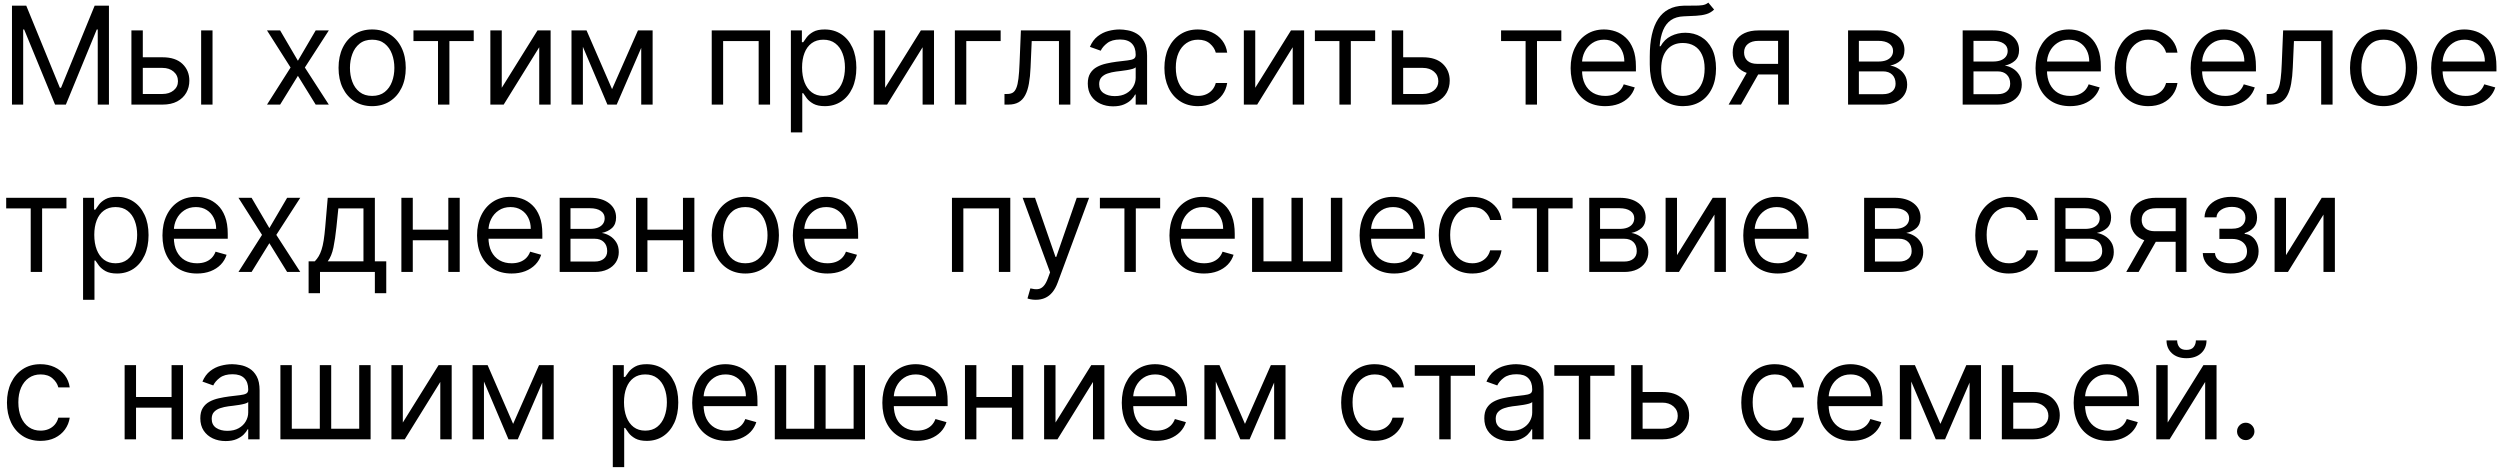 <?xml version="1.0" encoding="UTF-8"?> <svg xmlns="http://www.w3.org/2000/svg" width="239" height="45" viewBox="0 0 239 45" fill="none"><path d="M1.145 0.545H2.511L5.724 8.393H5.835L9.048 0.545H10.415V10H9.344V2.817H9.251L6.297 10H5.263L2.308 2.817H2.216V10H1.145V0.545ZM13.504 5.476H15.536C16.367 5.476 17.002 5.687 17.442 6.108C17.882 6.53 18.102 7.064 18.102 7.71C18.102 8.135 18.004 8.521 17.807 8.869C17.61 9.214 17.321 9.489 16.939 9.695C16.557 9.898 16.09 10 15.536 10H12.563V2.909H13.652V8.984H15.536C15.966 8.984 16.32 8.87 16.597 8.643C16.874 8.415 17.013 8.123 17.013 7.766C17.013 7.39 16.874 7.084 16.597 6.847C16.32 6.61 15.966 6.491 15.536 6.491H13.504V5.476ZM19.229 10V2.909H20.318V10H19.229ZM26.781 2.909L28.48 5.808L30.179 2.909H31.435L29.145 6.455L31.435 10H30.179L28.48 7.249L26.781 10H25.526L27.779 6.455L25.526 2.909H26.781ZM35.578 10.148C34.938 10.148 34.376 9.995 33.893 9.691C33.413 9.386 33.037 8.96 32.767 8.412C32.499 7.864 32.365 7.224 32.365 6.491C32.365 5.753 32.499 5.108 32.767 4.557C33.037 4.006 33.413 3.578 33.893 3.274C34.376 2.969 34.938 2.817 35.578 2.817C36.218 2.817 36.778 2.969 37.258 3.274C37.742 3.578 38.117 4.006 38.385 4.557C38.656 5.108 38.791 5.753 38.791 6.491C38.791 7.224 38.656 7.864 38.385 8.412C38.117 8.96 37.742 9.386 37.258 9.691C36.778 9.995 36.218 10.148 35.578 10.148ZM35.578 9.169C36.064 9.169 36.464 9.044 36.778 8.795C37.092 8.546 37.325 8.218 37.475 7.812C37.626 7.406 37.702 6.965 37.702 6.491C37.702 6.018 37.626 5.576 37.475 5.167C37.325 4.757 37.092 4.426 36.778 4.174C36.464 3.922 36.064 3.795 35.578 3.795C35.092 3.795 34.692 3.922 34.378 4.174C34.064 4.426 33.831 4.757 33.681 5.167C33.53 5.576 33.455 6.018 33.455 6.491C33.455 6.965 33.53 7.406 33.681 7.812C33.831 8.218 34.064 8.546 34.378 8.795C34.692 9.044 35.092 9.169 35.578 9.169ZM39.527 3.925V2.909H45.289V3.925H42.962V10H41.873V3.925H39.527ZM47.968 8.393L51.384 2.909H52.639V10H51.55V4.516L48.152 10H46.878V2.909H47.968V8.393ZM58.513 8.523L60.987 2.909H62.021L58.956 10H58.069L55.06 2.909H56.075L58.513 8.523ZM55.724 2.909V10H54.635V2.909H55.724ZM61.301 10V2.909H62.391V10H61.301ZM68.041 10V2.909H73.618V10H72.528V3.925H69.131V10H68.041ZM75.608 12.659V2.909H76.66V4.036H76.789C76.869 3.912 76.98 3.755 77.122 3.565C77.266 3.371 77.473 3.198 77.74 3.048C78.011 2.894 78.377 2.817 78.839 2.817C79.436 2.817 79.962 2.966 80.418 3.265C80.873 3.563 81.229 3.986 81.484 4.534C81.74 5.082 81.868 5.728 81.868 6.473C81.868 7.224 81.74 7.875 81.484 8.426C81.229 8.974 80.875 9.398 80.422 9.7C79.97 9.998 79.448 10.148 78.858 10.148C78.402 10.148 78.037 10.072 77.763 9.922C77.49 9.768 77.279 9.594 77.131 9.4C76.983 9.203 76.869 9.04 76.789 8.911H76.697V12.659H75.608ZM76.678 6.455C76.678 6.99 76.757 7.462 76.914 7.872C77.071 8.278 77.3 8.597 77.602 8.827C77.903 9.055 78.273 9.169 78.71 9.169C79.165 9.169 79.545 9.049 79.85 8.809C80.158 8.566 80.389 8.24 80.543 7.83C80.7 7.418 80.778 6.959 80.778 6.455C80.778 5.956 80.701 5.507 80.547 5.107C80.396 4.703 80.167 4.385 79.859 4.151C79.555 3.914 79.171 3.795 78.71 3.795C78.267 3.795 77.894 3.908 77.593 4.132C77.291 4.354 77.063 4.665 76.909 5.065C76.755 5.462 76.678 5.925 76.678 6.455ZM84.619 8.393L88.035 2.909H89.291V10H88.201V4.516L84.803 10H83.529V2.909H84.619V8.393ZM95.663 2.909V3.925H92.376V10H91.286V2.909H95.663ZM96.028 10V8.984H96.287C96.499 8.984 96.676 8.943 96.818 8.86C96.96 8.774 97.073 8.624 97.159 8.412C97.249 8.197 97.317 7.898 97.363 7.516C97.412 7.132 97.447 6.642 97.469 6.048L97.598 2.909H102.325V10H101.236V3.925H98.632L98.521 6.455C98.497 7.036 98.445 7.549 98.364 7.992C98.287 8.432 98.169 8.801 98.009 9.1C97.852 9.398 97.643 9.623 97.381 9.774C97.12 9.925 96.792 10 96.398 10H96.028ZM106.411 10.166C105.962 10.166 105.554 10.082 105.188 9.912C104.821 9.74 104.531 9.492 104.315 9.169C104.1 8.843 103.992 8.449 103.992 7.987C103.992 7.581 104.072 7.252 104.232 6.999C104.392 6.744 104.606 6.544 104.874 6.399C105.141 6.255 105.437 6.147 105.76 6.076C106.086 6.002 106.414 5.944 106.743 5.901C107.174 5.845 107.524 5.804 107.791 5.776C108.062 5.745 108.259 5.694 108.382 5.624C108.508 5.553 108.571 5.43 108.571 5.254V5.217C108.571 4.762 108.447 4.408 108.198 4.156C107.951 3.903 107.577 3.777 107.076 3.777C106.556 3.777 106.148 3.891 105.852 4.119C105.557 4.346 105.349 4.589 105.229 4.848L104.195 4.479C104.38 4.048 104.626 3.712 104.934 3.472C105.245 3.229 105.583 3.06 105.949 2.964C106.319 2.866 106.682 2.817 107.039 2.817C107.267 2.817 107.528 2.844 107.824 2.9C108.122 2.952 108.41 3.061 108.687 3.228C108.967 3.394 109.199 3.645 109.384 3.98C109.569 4.316 109.661 4.765 109.661 5.328V10H108.571V9.04H108.516C108.442 9.194 108.319 9.358 108.147 9.534C107.974 9.709 107.745 9.858 107.459 9.982C107.173 10.105 106.823 10.166 106.411 10.166ZM106.577 9.188C107.008 9.188 107.371 9.103 107.667 8.934C107.965 8.764 108.19 8.546 108.341 8.278C108.495 8.01 108.571 7.729 108.571 7.433V6.436C108.525 6.491 108.424 6.542 108.267 6.588C108.113 6.632 107.934 6.67 107.731 6.704C107.531 6.735 107.336 6.762 107.145 6.787C106.957 6.808 106.805 6.827 106.688 6.842C106.405 6.879 106.14 6.939 105.894 7.022C105.651 7.102 105.454 7.224 105.303 7.387C105.155 7.547 105.081 7.766 105.081 8.043C105.081 8.421 105.221 8.707 105.502 8.901C105.785 9.092 106.143 9.188 106.577 9.188ZM114.53 10.148C113.865 10.148 113.293 9.991 112.813 9.677C112.333 9.363 111.963 8.931 111.705 8.38C111.446 7.829 111.317 7.199 111.317 6.491C111.317 5.771 111.449 5.136 111.714 4.585C111.982 4.031 112.354 3.598 112.831 3.288C113.311 2.974 113.872 2.817 114.512 2.817C115.01 2.817 115.46 2.909 115.86 3.094C116.26 3.278 116.588 3.537 116.843 3.869C117.098 4.202 117.257 4.589 117.319 5.033H116.229C116.146 4.71 115.961 4.423 115.675 4.174C115.392 3.922 115.01 3.795 114.53 3.795C114.105 3.795 113.733 3.906 113.413 4.128C113.096 4.346 112.848 4.656 112.67 5.056C112.494 5.453 112.407 5.919 112.407 6.455C112.407 7.002 112.493 7.479 112.665 7.886C112.841 8.292 113.087 8.607 113.404 8.832C113.724 9.057 114.099 9.169 114.53 9.169C114.813 9.169 115.07 9.12 115.301 9.021C115.532 8.923 115.727 8.781 115.887 8.597C116.047 8.412 116.161 8.19 116.229 7.932H117.319C117.257 8.35 117.105 8.727 116.862 9.063C116.621 9.395 116.303 9.66 115.906 9.857C115.512 10.051 115.053 10.148 114.53 10.148ZM120.001 8.393L123.417 2.909H124.673V10H123.583V4.516L120.185 10H118.911V2.909H120.001V8.393ZM125.703 3.925V2.909H131.465V3.925H129.138V10H128.048V3.925H125.703ZM133.996 5.476H136.027C136.858 5.476 137.493 5.687 137.933 6.108C138.374 6.53 138.594 7.064 138.594 7.71C138.594 8.135 138.495 8.521 138.298 8.869C138.101 9.214 137.812 9.489 137.43 9.695C137.049 9.898 136.581 10 136.027 10H133.054V2.909H134.143V8.984H136.027C136.458 8.984 136.812 8.87 137.089 8.643C137.366 8.415 137.504 8.123 137.504 7.766C137.504 7.39 137.366 7.084 137.089 6.847C136.812 6.61 136.458 6.491 136.027 6.491H133.996V5.476ZM143.502 3.925V2.909H149.263V3.925H146.937V10H145.847V3.925H143.502ZM153.457 10.148C152.774 10.148 152.185 9.997 151.689 9.695C151.197 9.391 150.817 8.966 150.549 8.421C150.284 7.873 150.152 7.236 150.152 6.51C150.152 5.784 150.284 5.143 150.549 4.589C150.817 4.032 151.189 3.598 151.666 3.288C152.146 2.974 152.707 2.817 153.347 2.817C153.716 2.817 154.081 2.878 154.441 3.001C154.801 3.125 155.129 3.325 155.424 3.602C155.72 3.875 155.955 4.239 156.13 4.691C156.306 5.143 156.394 5.701 156.394 6.362V6.824H150.928V5.882H155.286C155.286 5.482 155.206 5.125 155.046 4.811C154.889 4.497 154.664 4.249 154.372 4.068C154.082 3.886 153.741 3.795 153.347 3.795C152.913 3.795 152.537 3.903 152.22 4.119C151.906 4.331 151.665 4.608 151.495 4.95C151.326 5.291 151.242 5.657 151.242 6.048V6.676C151.242 7.212 151.334 7.666 151.519 8.038C151.706 8.407 151.966 8.689 152.299 8.883C152.631 9.074 153.017 9.169 153.457 9.169C153.744 9.169 154.002 9.129 154.233 9.049C154.467 8.966 154.669 8.843 154.838 8.68C155.007 8.513 155.138 8.307 155.23 8.061L156.283 8.357C156.172 8.714 155.986 9.027 155.724 9.298C155.463 9.566 155.139 9.775 154.755 9.926C154.37 10.074 153.938 10.148 153.457 10.148ZM163.314 0.25L163.868 0.915C163.652 1.124 163.403 1.27 163.12 1.353C162.837 1.436 162.517 1.487 162.16 1.506C161.803 1.524 161.406 1.543 160.968 1.561C160.476 1.58 160.068 1.7 159.745 1.921C159.422 2.143 159.173 2.463 158.997 2.881C158.822 3.3 158.709 3.814 158.66 4.423H158.753C158.993 3.98 159.325 3.654 159.75 3.445C160.174 3.235 160.63 3.131 161.116 3.131C161.67 3.131 162.169 3.26 162.612 3.518C163.055 3.777 163.406 4.16 163.665 4.668C163.923 5.176 164.052 5.802 164.052 6.547C164.052 7.289 163.92 7.929 163.655 8.467C163.394 9.006 163.026 9.421 162.552 9.714C162.081 10.003 161.529 10.148 160.895 10.148C160.261 10.148 159.705 9.998 159.228 9.7C158.751 9.398 158.38 8.952 158.116 8.361C157.851 7.767 157.718 7.033 157.718 6.159V5.402C157.718 3.823 157.986 2.626 158.522 1.81C159.06 0.995 159.87 0.573 160.95 0.545C161.332 0.533 161.672 0.53 161.97 0.536C162.269 0.542 162.529 0.529 162.75 0.495C162.972 0.461 163.16 0.379 163.314 0.25ZM160.895 9.169C161.322 9.169 161.69 9.061 161.998 8.846C162.309 8.63 162.547 8.327 162.714 7.936C162.88 7.543 162.963 7.079 162.963 6.547C162.963 6.03 162.878 5.59 162.709 5.227C162.543 4.863 162.304 4.586 161.993 4.396C161.682 4.205 161.31 4.109 160.876 4.109C160.559 4.109 160.274 4.163 160.022 4.271C159.77 4.379 159.554 4.537 159.376 4.746C159.197 4.956 159.059 5.211 158.96 5.513C158.865 5.814 158.814 6.159 158.808 6.547C158.808 7.341 158.994 7.976 159.367 8.453C159.739 8.931 160.248 9.169 160.895 9.169ZM169.984 10V3.906H168.101C167.676 3.906 167.342 4.005 167.099 4.202C166.856 4.399 166.734 4.67 166.734 5.014C166.734 5.353 166.844 5.619 167.062 5.813C167.284 6.007 167.587 6.104 167.972 6.104H170.261V7.119H167.972C167.492 7.119 167.078 7.035 166.73 6.865C166.382 6.696 166.114 6.455 165.927 6.141C165.739 5.824 165.645 5.448 165.645 5.014C165.645 4.577 165.743 4.202 165.94 3.888C166.137 3.574 166.419 3.332 166.785 3.163C167.155 2.994 167.593 2.909 168.101 2.909H171.019V10H169.984ZM165.257 10L167.27 6.473H168.452L166.439 10H165.257ZM176.675 10V2.909H179.574C180.337 2.909 180.944 3.081 181.393 3.426C181.842 3.771 182.067 4.226 182.067 4.793C182.067 5.223 181.939 5.557 181.684 5.794C181.428 6.028 181.101 6.187 180.7 6.27C180.962 6.307 181.216 6.399 181.462 6.547C181.711 6.695 181.918 6.898 182.081 7.156C182.244 7.412 182.325 7.726 182.325 8.098C182.325 8.461 182.233 8.786 182.048 9.072C181.864 9.358 181.599 9.585 181.254 9.751C180.91 9.917 180.497 10 180.017 10H176.675ZM177.709 9.003H180.017C180.393 9.003 180.687 8.914 180.899 8.735C181.111 8.557 181.218 8.313 181.218 8.006C181.218 7.639 181.111 7.352 180.899 7.142C180.687 6.93 180.393 6.824 180.017 6.824H177.709V9.003ZM177.709 5.882H179.574C179.866 5.882 180.117 5.842 180.327 5.762C180.536 5.679 180.696 5.562 180.807 5.411C180.921 5.257 180.977 5.076 180.977 4.866C180.977 4.568 180.853 4.334 180.604 4.165C180.354 3.992 180.011 3.906 179.574 3.906H177.709V5.882ZM187.631 10V2.909H190.53C191.293 2.909 191.9 3.081 192.349 3.426C192.798 3.771 193.023 4.226 193.023 4.793C193.023 5.223 192.895 5.557 192.64 5.794C192.384 6.028 192.057 6.187 191.657 6.27C191.918 6.307 192.172 6.399 192.418 6.547C192.668 6.695 192.874 6.898 193.037 7.156C193.2 7.412 193.282 7.726 193.282 8.098C193.282 8.461 193.189 8.786 193.005 9.072C192.82 9.358 192.555 9.585 192.21 9.751C191.866 9.917 191.453 10 190.973 10H187.631ZM188.665 9.003H190.973C191.349 9.003 191.643 8.914 191.855 8.735C192.067 8.557 192.174 8.313 192.174 8.006C192.174 7.639 192.067 7.352 191.855 7.142C191.643 6.93 191.349 6.824 190.973 6.824H188.665V9.003ZM188.665 5.882H190.53C190.822 5.882 191.073 5.842 191.283 5.762C191.492 5.679 191.652 5.562 191.763 5.411C191.877 5.257 191.934 5.076 191.934 4.866C191.934 4.568 191.809 4.334 191.56 4.165C191.31 3.992 190.967 3.906 190.53 3.906H188.665V5.882ZM197.904 10.148C197.221 10.148 196.631 9.997 196.136 9.695C195.643 9.391 195.263 8.966 194.995 8.421C194.731 7.873 194.598 7.236 194.598 6.51C194.598 5.784 194.731 5.143 194.995 4.589C195.263 4.032 195.636 3.598 196.113 3.288C196.593 2.974 197.153 2.817 197.793 2.817C198.162 2.817 198.527 2.878 198.887 3.001C199.247 3.125 199.575 3.325 199.87 3.602C200.166 3.875 200.401 4.239 200.577 4.691C200.752 5.143 200.84 5.701 200.84 6.362V6.824H195.374V5.882H199.732C199.732 5.482 199.652 5.125 199.492 4.811C199.335 4.497 199.11 4.249 198.818 4.068C198.529 3.886 198.187 3.795 197.793 3.795C197.359 3.795 196.984 3.903 196.667 4.119C196.353 4.331 196.111 4.608 195.942 4.95C195.772 5.291 195.688 5.657 195.688 6.048V6.676C195.688 7.212 195.78 7.666 195.965 8.038C196.153 8.407 196.413 8.689 196.745 8.883C197.077 9.074 197.464 9.169 197.904 9.169C198.19 9.169 198.449 9.129 198.679 9.049C198.913 8.966 199.115 8.843 199.284 8.68C199.453 8.513 199.584 8.307 199.676 8.061L200.729 8.357C200.618 8.714 200.432 9.027 200.17 9.298C199.909 9.566 199.586 9.775 199.201 9.926C198.816 10.074 198.384 10.148 197.904 10.148ZM205.378 10.148C204.713 10.148 204.141 9.991 203.661 9.677C203.18 9.363 202.811 8.931 202.553 8.38C202.294 7.829 202.165 7.199 202.165 6.491C202.165 5.771 202.297 5.136 202.562 4.585C202.83 4.031 203.202 3.598 203.679 3.288C204.159 2.974 204.719 2.817 205.359 2.817C205.858 2.817 206.307 2.909 206.707 3.094C207.107 3.278 207.435 3.537 207.691 3.869C207.946 4.202 208.105 4.589 208.166 5.033H207.077C206.994 4.71 206.809 4.423 206.523 4.174C206.24 3.922 205.858 3.795 205.378 3.795C204.953 3.795 204.581 3.906 204.261 4.128C203.944 4.346 203.696 4.656 203.517 5.056C203.342 5.453 203.254 5.919 203.254 6.455C203.254 7.002 203.34 7.479 203.513 7.886C203.688 8.292 203.934 8.607 204.251 8.832C204.571 9.057 204.947 9.169 205.378 9.169C205.661 9.169 205.918 9.12 206.149 9.021C206.38 8.923 206.575 8.781 206.735 8.597C206.895 8.412 207.009 8.19 207.077 7.932H208.166C208.105 8.35 207.952 8.727 207.709 9.063C207.469 9.395 207.151 9.66 206.754 9.857C206.36 10.051 205.901 10.148 205.378 10.148ZM212.732 10.148C212.049 10.148 211.459 9.997 210.964 9.695C210.471 9.391 210.091 8.966 209.824 8.421C209.559 7.873 209.426 7.236 209.426 6.51C209.426 5.784 209.559 5.143 209.824 4.589C210.091 4.032 210.464 3.598 210.941 3.288C211.421 2.974 211.981 2.817 212.621 2.817C212.99 2.817 213.355 2.878 213.715 3.001C214.075 3.125 214.403 3.325 214.699 3.602C214.994 3.875 215.229 4.239 215.405 4.691C215.58 5.143 215.668 5.701 215.668 6.362V6.824H210.202V5.882H214.56C214.56 5.482 214.48 5.125 214.32 4.811C214.163 4.497 213.938 4.249 213.646 4.068C213.357 3.886 213.015 3.795 212.621 3.795C212.187 3.795 211.812 3.903 211.495 4.119C211.181 4.331 210.939 4.608 210.77 4.95C210.601 5.291 210.516 5.657 210.516 6.048V6.676C210.516 7.212 210.608 7.666 210.793 8.038C210.981 8.407 211.241 8.689 211.573 8.883C211.906 9.074 212.292 9.169 212.732 9.169C213.018 9.169 213.277 9.129 213.507 9.049C213.741 8.966 213.943 8.843 214.112 8.68C214.281 8.513 214.412 8.307 214.505 8.061L215.557 8.357C215.446 8.714 215.26 9.027 214.999 9.298C214.737 9.566 214.414 9.775 214.029 9.926C213.644 10.074 213.212 10.148 212.732 10.148ZM216.697 10V8.984H216.956C217.168 8.984 217.345 8.943 217.487 8.86C217.628 8.774 217.742 8.624 217.828 8.412C217.918 8.197 217.985 7.898 218.032 7.516C218.081 7.132 218.116 6.642 218.138 6.048L218.267 2.909H222.994V10H221.905V3.925H219.301L219.19 6.455C219.166 7.036 219.113 7.549 219.033 7.992C218.956 8.432 218.838 8.801 218.678 9.1C218.521 9.398 218.312 9.623 218.05 9.774C217.788 9.925 217.461 10 217.067 10H216.697ZM227.874 10.148C227.234 10.148 226.672 9.995 226.189 9.691C225.709 9.386 225.333 8.96 225.062 8.412C224.795 7.864 224.661 7.224 224.661 6.491C224.661 5.753 224.795 5.108 225.062 4.557C225.333 4.006 225.709 3.578 226.189 3.274C226.672 2.969 227.234 2.817 227.874 2.817C228.514 2.817 229.074 2.969 229.554 3.274C230.038 3.578 230.413 4.006 230.681 4.557C230.952 5.108 231.087 5.753 231.087 6.491C231.087 7.224 230.952 7.864 230.681 8.412C230.413 8.96 230.038 9.386 229.554 9.691C229.074 9.995 228.514 10.148 227.874 10.148ZM227.874 9.169C228.36 9.169 228.76 9.044 229.074 8.795C229.388 8.546 229.621 8.218 229.771 7.812C229.922 7.406 229.998 6.965 229.998 6.491C229.998 6.018 229.922 5.576 229.771 5.167C229.621 4.757 229.388 4.426 229.074 4.174C228.76 3.922 228.36 3.795 227.874 3.795C227.388 3.795 226.988 3.922 226.674 4.174C226.36 4.426 226.127 4.757 225.977 5.167C225.826 5.576 225.75 6.018 225.75 6.491C225.75 6.965 225.826 7.406 225.977 7.812C226.127 8.218 226.36 8.546 226.674 8.795C226.988 9.044 227.388 9.169 227.874 9.169ZM235.723 10.148C235.04 10.148 234.45 9.997 233.955 9.695C233.463 9.391 233.082 8.966 232.815 8.421C232.55 7.873 232.418 7.236 232.418 6.51C232.418 5.784 232.55 5.143 232.815 4.589C233.082 4.032 233.455 3.598 233.932 3.288C234.412 2.974 234.972 2.817 235.612 2.817C235.982 2.817 236.346 2.878 236.706 3.001C237.066 3.125 237.394 3.325 237.69 3.602C237.985 3.875 238.221 4.239 238.396 4.691C238.571 5.143 238.659 5.701 238.659 6.362V6.824H233.193V5.882H237.551C237.551 5.482 237.471 5.125 237.311 4.811C237.154 4.497 236.93 4.249 236.637 4.068C236.348 3.886 236.006 3.795 235.612 3.795C235.178 3.795 234.803 3.903 234.486 4.119C234.172 4.331 233.93 4.608 233.761 4.95C233.592 5.291 233.507 5.657 233.507 6.048V6.676C233.507 7.212 233.6 7.666 233.784 8.038C233.972 8.407 234.232 8.689 234.564 8.883C234.897 9.074 235.283 9.169 235.723 9.169C236.009 9.169 236.268 9.129 236.499 9.049C236.733 8.966 236.934 8.843 237.103 8.68C237.273 8.513 237.403 8.307 237.496 8.061L238.548 8.357C238.438 8.714 238.251 9.027 237.99 9.298C237.728 9.566 237.405 9.775 237.02 9.926C236.636 10.074 236.203 10.148 235.723 10.148ZM0.591 19.925V18.909H6.352V19.925H4.026V26H2.936V19.925H0.591ZM7.941 28.659V18.909H8.994V20.035H9.123C9.203 19.912 9.314 19.755 9.456 19.565C9.6 19.371 9.807 19.198 10.074 19.048C10.345 18.894 10.711 18.817 11.173 18.817C11.77 18.817 12.296 18.966 12.752 19.265C13.207 19.563 13.563 19.986 13.818 20.534C14.074 21.082 14.201 21.728 14.201 22.473C14.201 23.224 14.074 23.875 13.818 24.426C13.563 24.974 13.209 25.398 12.757 25.7C12.304 25.998 11.782 26.148 11.191 26.148C10.736 26.148 10.371 26.072 10.097 25.922C9.823 25.768 9.613 25.594 9.465 25.4C9.317 25.203 9.203 25.04 9.123 24.91H9.031V28.659H7.941ZM9.013 22.454C9.013 22.99 9.091 23.462 9.248 23.872C9.405 24.278 9.634 24.597 9.936 24.827C10.237 25.055 10.607 25.169 11.044 25.169C11.499 25.169 11.879 25.049 12.184 24.809C12.492 24.566 12.723 24.24 12.877 23.83C13.034 23.418 13.112 22.959 13.112 22.454C13.112 21.956 13.035 21.507 12.881 21.107C12.73 20.703 12.501 20.385 12.193 20.151C11.889 19.914 11.505 19.796 11.044 19.796C10.601 19.796 10.228 19.908 9.927 20.133C9.625 20.354 9.397 20.665 9.243 21.065C9.089 21.462 9.013 21.925 9.013 22.454ZM18.836 26.148C18.153 26.148 17.564 25.997 17.068 25.695C16.576 25.391 16.196 24.966 15.928 24.421C15.663 23.873 15.531 23.236 15.531 22.51C15.531 21.784 15.663 21.143 15.928 20.59C16.196 20.032 16.568 19.599 17.045 19.288C17.525 18.974 18.085 18.817 18.726 18.817C19.095 18.817 19.46 18.878 19.82 19.001C20.18 19.125 20.508 19.325 20.803 19.602C21.099 19.875 21.334 20.239 21.509 20.691C21.685 21.143 21.773 21.701 21.773 22.362V22.824H16.307V21.882H20.665C20.665 21.482 20.584 21.125 20.424 20.811C20.267 20.497 20.043 20.249 19.75 20.068C19.461 19.886 19.119 19.796 18.726 19.796C18.292 19.796 17.916 19.903 17.599 20.119C17.285 20.331 17.044 20.608 16.874 20.95C16.705 21.291 16.62 21.657 16.62 22.048V22.676C16.62 23.212 16.713 23.666 16.898 24.038C17.085 24.407 17.345 24.689 17.678 24.883C18.01 25.074 18.396 25.169 18.836 25.169C19.123 25.169 19.381 25.129 19.612 25.049C19.846 24.966 20.047 24.843 20.217 24.68C20.386 24.514 20.517 24.307 20.609 24.061L21.662 24.357C21.551 24.713 21.365 25.027 21.103 25.298C20.841 25.566 20.518 25.775 20.134 25.926C19.749 26.074 19.317 26.148 18.836 26.148ZM24.052 18.909L25.751 21.808L27.45 18.909H28.705L26.416 22.454L28.705 26H27.45L25.751 23.249L24.052 26H22.796L25.049 22.454L22.796 18.909H24.052ZM29.503 28.031V24.984H30.094C30.238 24.834 30.363 24.671 30.468 24.495C30.572 24.32 30.663 24.112 30.74 23.872C30.82 23.629 30.888 23.333 30.943 22.985C30.998 22.635 31.048 22.211 31.091 21.716L31.331 18.909H35.837V24.984H36.926V28.031H35.837V26H30.592V28.031H29.503ZM31.331 24.984H34.747V19.925H32.346L32.162 21.716C32.085 22.458 31.989 23.105 31.876 23.659C31.762 24.213 31.58 24.655 31.331 24.984ZM43.118 21.956V22.972H39.203V21.956H43.118ZM39.462 18.909V26H38.372V18.909H39.462ZM43.949 18.909V26H42.859V18.909H43.949ZM48.912 26.148C48.228 26.148 47.639 25.997 47.144 25.695C46.651 25.391 46.271 24.966 46.003 24.421C45.739 23.873 45.606 23.236 45.606 22.51C45.606 21.784 45.739 21.143 46.003 20.59C46.271 20.032 46.643 19.599 47.12 19.288C47.6 18.974 48.161 18.817 48.801 18.817C49.17 18.817 49.535 18.878 49.895 19.001C50.255 19.125 50.583 19.325 50.878 19.602C51.174 19.875 51.409 20.239 51.584 20.691C51.76 21.143 51.848 21.701 51.848 22.362V22.824H46.382V21.882H50.74C50.74 21.482 50.66 21.125 50.5 20.811C50.343 20.497 50.118 20.249 49.826 20.068C49.536 19.886 49.195 19.796 48.801 19.796C48.367 19.796 47.991 19.903 47.674 20.119C47.36 20.331 47.119 20.608 46.95 20.95C46.78 21.291 46.696 21.657 46.696 22.048V22.676C46.696 23.212 46.788 23.666 46.973 24.038C47.16 24.407 47.42 24.689 47.753 24.883C48.085 25.074 48.471 25.169 48.912 25.169C49.198 25.169 49.456 25.129 49.687 25.049C49.921 24.966 50.123 24.843 50.292 24.68C50.461 24.514 50.592 24.307 50.684 24.061L51.737 24.357C51.626 24.713 51.44 25.027 51.178 25.298C50.917 25.566 50.593 25.775 50.209 25.926C49.824 26.074 49.392 26.148 48.912 26.148ZM53.505 26V18.909H56.404C57.167 18.909 57.774 19.081 58.223 19.426C58.672 19.771 58.897 20.226 58.897 20.793C58.897 21.224 58.769 21.557 58.514 21.794C58.258 22.028 57.931 22.187 57.531 22.27C57.792 22.307 58.046 22.399 58.292 22.547C58.541 22.695 58.748 22.898 58.911 23.156C59.074 23.412 59.156 23.726 59.156 24.098C59.156 24.461 59.063 24.786 58.879 25.072C58.694 25.358 58.429 25.584 58.084 25.751C57.74 25.917 57.327 26 56.847 26H53.505ZM54.539 25.003H56.847C57.223 25.003 57.517 24.914 57.729 24.735C57.941 24.557 58.048 24.313 58.048 24.006C58.048 23.639 57.941 23.352 57.729 23.142C57.517 22.93 57.223 22.824 56.847 22.824H54.539V25.003ZM54.539 21.882H56.404C56.697 21.882 56.947 21.842 57.157 21.762C57.366 21.679 57.526 21.562 57.637 21.411C57.751 21.257 57.807 21.076 57.807 20.866C57.807 20.568 57.683 20.334 57.434 20.165C57.184 19.992 56.841 19.906 56.404 19.906H54.539V21.882ZM65.55 21.956V22.972H61.636V21.956H65.55ZM61.894 18.909V26H60.805V18.909H61.894ZM66.382 18.909V26H65.292V18.909H66.382ZM71.252 26.148C70.612 26.148 70.05 25.995 69.567 25.691C69.087 25.386 68.711 24.96 68.44 24.412C68.173 23.864 68.039 23.224 68.039 22.491C68.039 21.753 68.173 21.108 68.44 20.557C68.711 20.006 69.087 19.578 69.567 19.274C70.05 18.969 70.612 18.817 71.252 18.817C71.892 18.817 72.452 18.969 72.932 19.274C73.415 19.578 73.791 20.006 74.059 20.557C74.329 21.108 74.465 21.753 74.465 22.491C74.465 23.224 74.329 23.864 74.059 24.412C73.791 24.96 73.415 25.386 72.932 25.691C72.452 25.995 71.892 26.148 71.252 26.148ZM71.252 25.169C71.738 25.169 72.138 25.044 72.452 24.795C72.766 24.546 72.998 24.218 73.149 23.812C73.3 23.405 73.375 22.965 73.375 22.491C73.375 22.017 73.3 21.576 73.149 21.166C72.998 20.757 72.766 20.426 72.452 20.174C72.138 19.922 71.738 19.796 71.252 19.796C70.766 19.796 70.365 19.922 70.052 20.174C69.738 20.426 69.505 20.757 69.355 21.166C69.204 21.576 69.128 22.017 69.128 22.491C69.128 22.965 69.204 23.405 69.355 23.812C69.505 24.218 69.738 24.546 70.052 24.795C70.365 25.044 70.766 25.169 71.252 25.169ZM79.101 26.148C78.418 26.148 77.828 25.997 77.333 25.695C76.841 25.391 76.46 24.966 76.193 24.421C75.928 23.873 75.796 23.236 75.796 22.51C75.796 21.784 75.928 21.143 76.193 20.59C76.46 20.032 76.833 19.599 77.31 19.288C77.79 18.974 78.35 18.817 78.99 18.817C79.36 18.817 79.724 18.878 80.084 19.001C80.444 19.125 80.772 19.325 81.068 19.602C81.363 19.875 81.599 20.239 81.774 20.691C81.949 21.143 82.037 21.701 82.037 22.362V22.824H76.571V21.882H80.929C80.929 21.482 80.849 21.125 80.689 20.811C80.532 20.497 80.308 20.249 80.015 20.068C79.726 19.886 79.384 19.796 78.99 19.796C78.556 19.796 78.181 19.903 77.864 20.119C77.55 20.331 77.308 20.608 77.139 20.95C76.97 21.291 76.885 21.657 76.885 22.048V22.676C76.885 23.212 76.978 23.666 77.162 24.038C77.35 24.407 77.61 24.689 77.942 24.883C78.275 25.074 78.661 25.169 79.101 25.169C79.387 25.169 79.646 25.129 79.877 25.049C80.111 24.966 80.312 24.843 80.481 24.68C80.651 24.514 80.781 24.307 80.874 24.061L81.926 24.357C81.816 24.713 81.629 25.027 81.368 25.298C81.106 25.566 80.783 25.775 80.398 25.926C80.014 26.074 79.581 26.148 79.101 26.148ZM91.007 26V18.909H96.584V26H95.494V19.925H92.096V26H91.007ZM99.021 28.659C98.837 28.659 98.672 28.644 98.527 28.613C98.382 28.585 98.282 28.558 98.227 28.53L98.504 27.57C98.769 27.637 99.003 27.662 99.206 27.643C99.409 27.625 99.589 27.534 99.746 27.371C99.906 27.211 100.052 26.951 100.184 26.591L100.388 26.037L97.765 18.909H98.947L100.905 24.56H100.979L102.936 18.909H104.118L101.108 27.034C100.972 27.4 100.805 27.703 100.605 27.944C100.405 28.187 100.172 28.367 99.907 28.484C99.646 28.601 99.35 28.659 99.021 28.659ZM105.15 19.925V18.909H110.911V19.925H108.584V26H107.495V19.925H105.15ZM115.105 26.148C114.422 26.148 113.832 25.997 113.337 25.695C112.844 25.391 112.464 24.966 112.197 24.421C111.932 23.873 111.8 23.236 111.8 22.51C111.8 21.784 111.932 21.143 112.197 20.59C112.464 20.032 112.837 19.599 113.314 19.288C113.794 18.974 114.354 18.817 114.994 18.817C115.363 18.817 115.728 18.878 116.088 19.001C116.448 19.125 116.776 19.325 117.072 19.602C117.367 19.875 117.602 20.239 117.778 20.691C117.953 21.143 118.041 21.701 118.041 22.362V22.824H112.575V21.882H116.933C116.933 21.482 116.853 21.125 116.693 20.811C116.536 20.497 116.311 20.249 116.019 20.068C115.73 19.886 115.388 19.796 114.994 19.796C114.56 19.796 114.185 19.903 113.868 20.119C113.554 20.331 113.312 20.608 113.143 20.95C112.974 21.291 112.889 21.657 112.889 22.048V22.676C112.889 23.212 112.981 23.666 113.166 24.038C113.354 24.407 113.614 24.689 113.946 24.883C114.279 25.074 114.665 25.169 115.105 25.169C115.391 25.169 115.65 25.129 115.881 25.049C116.114 24.966 116.316 24.843 116.485 24.68C116.655 24.514 116.785 24.307 116.878 24.061L117.93 24.357C117.819 24.713 117.633 25.027 117.372 25.298C117.11 25.566 116.787 25.775 116.402 25.926C116.017 26.074 115.585 26.148 115.105 26.148ZM119.698 18.909H120.788V24.984H123.465V18.909H124.555V24.984H127.232V18.909H128.322V26H119.698V18.909ZM133.285 26.148C132.601 26.148 132.012 25.997 131.517 25.695C131.024 25.391 130.644 24.966 130.376 24.421C130.112 23.873 129.979 23.236 129.979 22.51C129.979 21.784 130.112 21.143 130.376 20.59C130.644 20.032 131.016 19.599 131.493 19.288C131.974 18.974 132.534 18.817 133.174 18.817C133.543 18.817 133.908 18.878 134.268 19.001C134.628 19.125 134.956 19.325 135.251 19.602C135.547 19.875 135.782 20.239 135.958 20.691C136.133 21.143 136.221 21.701 136.221 22.362V22.824H130.755V21.882H135.113C135.113 21.482 135.033 21.125 134.873 20.811C134.716 20.497 134.491 20.249 134.199 20.068C133.909 19.886 133.568 19.796 133.174 19.796C132.74 19.796 132.364 19.903 132.047 20.119C131.733 20.331 131.492 20.608 131.323 20.95C131.153 21.291 131.069 21.657 131.069 22.048V22.676C131.069 23.212 131.161 23.666 131.346 24.038C131.533 24.407 131.794 24.689 132.126 24.883C132.458 25.074 132.845 25.169 133.285 25.169C133.571 25.169 133.829 25.129 134.06 25.049C134.294 24.966 134.496 24.843 134.665 24.68C134.834 24.514 134.965 24.307 135.057 24.061L136.11 24.357C135.999 24.713 135.813 25.027 135.551 25.298C135.29 25.566 134.967 25.775 134.582 25.926C134.197 26.074 133.765 26.148 133.285 26.148ZM140.759 26.148C140.094 26.148 139.521 25.991 139.041 25.677C138.561 25.363 138.192 24.93 137.933 24.38C137.675 23.829 137.546 23.199 137.546 22.491C137.546 21.771 137.678 21.136 137.943 20.585C138.21 20.031 138.583 19.599 139.06 19.288C139.54 18.974 140.1 18.817 140.74 18.817C141.239 18.817 141.688 18.909 142.088 19.094C142.488 19.278 142.816 19.537 143.072 19.869C143.327 20.202 143.485 20.59 143.547 21.033H142.458C142.374 20.709 142.19 20.423 141.904 20.174C141.62 19.922 141.239 19.796 140.759 19.796C140.334 19.796 139.962 19.906 139.642 20.128C139.325 20.346 139.077 20.656 138.898 21.056C138.723 21.453 138.635 21.919 138.635 22.454C138.635 23.002 138.721 23.479 138.894 23.886C139.069 24.292 139.315 24.607 139.632 24.832C139.952 25.057 140.328 25.169 140.759 25.169C141.042 25.169 141.299 25.12 141.53 25.021C141.76 24.923 141.956 24.781 142.116 24.597C142.276 24.412 142.39 24.19 142.458 23.932H143.547C143.485 24.35 143.333 24.727 143.09 25.063C142.85 25.395 142.531 25.66 142.134 25.857C141.74 26.051 141.282 26.148 140.759 26.148ZM144.581 19.925V18.909H150.343V19.925H148.016V26H146.926V19.925H144.581ZM151.932 26V18.909H154.831C155.594 18.909 156.2 19.081 156.65 19.426C157.099 19.771 157.324 20.226 157.324 20.793C157.324 21.224 157.196 21.557 156.941 21.794C156.685 22.028 156.357 22.187 155.957 22.27C156.219 22.307 156.473 22.399 156.719 22.547C156.968 22.695 157.175 22.898 157.338 23.156C157.501 23.412 157.582 23.726 157.582 24.098C157.582 24.461 157.49 24.786 157.305 25.072C157.121 25.358 156.856 25.584 156.511 25.751C156.167 25.917 155.754 26 155.274 26H151.932ZM152.966 25.003H155.274C155.65 25.003 155.943 24.914 156.156 24.735C156.368 24.557 156.474 24.313 156.474 24.006C156.474 23.639 156.368 23.352 156.156 23.142C155.943 22.93 155.65 22.824 155.274 22.824H152.966V25.003ZM152.966 21.882H154.831C155.123 21.882 155.374 21.842 155.583 21.762C155.793 21.679 155.953 21.562 156.063 21.411C156.177 21.257 156.234 21.076 156.234 20.866C156.234 20.568 156.11 20.334 155.86 20.165C155.611 19.992 155.268 19.906 154.831 19.906H152.966V21.882ZM160.321 24.393L163.737 18.909H164.993V26H163.903V20.516L160.506 26H159.232V18.909H160.321V24.393ZM169.961 26.148C169.278 26.148 168.689 25.997 168.193 25.695C167.701 25.391 167.321 24.966 167.053 24.421C166.788 23.873 166.656 23.236 166.656 22.51C166.656 21.784 166.788 21.143 167.053 20.59C167.321 20.032 167.693 19.599 168.17 19.288C168.65 18.974 169.21 18.817 169.851 18.817C170.22 18.817 170.585 18.878 170.945 19.001C171.305 19.125 171.633 19.325 171.928 19.602C172.223 19.875 172.459 20.239 172.634 20.691C172.81 21.143 172.897 21.701 172.897 22.362V22.824H167.432V21.882H171.79C171.79 21.482 171.709 21.125 171.549 20.811C171.392 20.497 171.168 20.249 170.875 20.068C170.586 19.886 170.245 19.796 169.851 19.796C169.417 19.796 169.041 19.903 168.724 20.119C168.41 20.331 168.169 20.608 167.999 20.95C167.83 21.291 167.745 21.657 167.745 22.048V22.676C167.745 23.212 167.838 23.666 168.022 24.038C168.21 24.407 168.47 24.689 168.803 24.883C169.135 25.074 169.521 25.169 169.961 25.169C170.248 25.169 170.506 25.129 170.737 25.049C170.971 24.966 171.172 24.843 171.342 24.68C171.511 24.514 171.642 24.307 171.734 24.061L172.787 24.357C172.676 24.713 172.49 25.027 172.228 25.298C171.966 25.566 171.643 25.775 171.259 25.926C170.874 26.074 170.441 26.148 169.961 26.148ZM178.211 26V18.909H181.11C181.873 18.909 182.48 19.081 182.929 19.426C183.378 19.771 183.603 20.226 183.603 20.793C183.603 21.224 183.475 21.557 183.22 21.794C182.964 22.028 182.637 22.187 182.237 22.27C182.498 22.307 182.752 22.399 182.998 22.547C183.248 22.695 183.454 22.898 183.617 23.156C183.78 23.412 183.862 23.726 183.862 24.098C183.862 24.461 183.769 24.786 183.585 25.072C183.4 25.358 183.135 25.584 182.791 25.751C182.446 25.917 182.033 26 181.553 26H178.211ZM179.245 25.003H181.553C181.929 25.003 182.223 24.914 182.435 24.735C182.647 24.557 182.754 24.313 182.754 24.006C182.754 23.639 182.647 23.352 182.435 23.142C182.223 22.93 181.929 22.824 181.553 22.824H179.245V25.003ZM179.245 21.882H181.11C181.403 21.882 181.653 21.842 181.863 21.762C182.072 21.679 182.232 21.562 182.343 21.411C182.457 21.257 182.514 21.076 182.514 20.866C182.514 20.568 182.389 20.334 182.14 20.165C181.89 19.992 181.547 19.906 181.11 19.906H179.245V21.882ZM192.048 26.148C191.383 26.148 190.811 25.991 190.33 25.677C189.85 25.363 189.481 24.93 189.222 24.38C188.964 23.829 188.835 23.199 188.835 22.491C188.835 21.771 188.967 21.136 189.232 20.585C189.499 20.031 189.872 19.599 190.349 19.288C190.829 18.974 191.389 18.817 192.029 18.817C192.528 18.817 192.977 18.909 193.377 19.094C193.777 19.278 194.105 19.537 194.361 19.869C194.616 20.202 194.775 20.59 194.836 21.033H193.747C193.664 20.709 193.479 20.423 193.193 20.174C192.91 19.922 192.528 19.796 192.048 19.796C191.623 19.796 191.251 19.906 190.931 20.128C190.614 20.346 190.366 20.656 190.187 21.056C190.012 21.453 189.924 21.919 189.924 22.454C189.924 23.002 190.01 23.479 190.183 23.886C190.358 24.292 190.604 24.607 190.921 24.832C191.241 25.057 191.617 25.169 192.048 25.169C192.331 25.169 192.588 25.12 192.819 25.021C193.05 24.923 193.245 24.781 193.405 24.597C193.565 24.412 193.679 24.19 193.747 23.932H194.836C194.775 24.35 194.622 24.727 194.379 25.063C194.139 25.395 193.82 25.66 193.423 25.857C193.03 26.051 192.571 26.148 192.048 26.148ZM196.429 26V18.909H199.328C200.091 18.909 200.698 19.081 201.147 19.426C201.596 19.771 201.821 20.226 201.821 20.793C201.821 21.224 201.693 21.557 201.438 21.794C201.182 22.028 200.854 22.187 200.454 22.27C200.716 22.307 200.97 22.399 201.216 22.547C201.465 22.695 201.672 22.898 201.835 23.156C201.998 23.412 202.079 23.726 202.079 24.098C202.079 24.461 201.987 24.786 201.802 25.072C201.618 25.358 201.353 25.584 201.008 25.751C200.664 25.917 200.251 26 199.771 26H196.429ZM197.463 25.003H199.771C200.147 25.003 200.441 24.914 200.653 24.735C200.865 24.557 200.971 24.313 200.971 24.006C200.971 23.639 200.865 23.352 200.653 23.142C200.441 22.93 200.147 22.824 199.771 22.824H197.463V25.003ZM197.463 21.882H199.328C199.62 21.882 199.871 21.842 200.08 21.762C200.29 21.679 200.45 21.562 200.561 21.411C200.674 21.257 200.731 21.076 200.731 20.866C200.731 20.568 200.607 20.334 200.357 20.165C200.108 19.992 199.765 19.906 199.328 19.906H197.463V21.882ZM207.994 26V19.906H206.111C205.686 19.906 205.352 20.005 205.109 20.202C204.866 20.399 204.744 20.669 204.744 21.014C204.744 21.353 204.853 21.619 205.072 21.813C205.294 22.007 205.597 22.104 205.981 22.104H208.271V23.119H205.981C205.501 23.119 205.087 23.035 204.74 22.865C204.392 22.696 204.124 22.454 203.936 22.141C203.749 21.824 203.655 21.448 203.655 21.014C203.655 20.577 203.753 20.202 203.95 19.888C204.147 19.574 204.429 19.332 204.795 19.163C205.164 18.994 205.603 18.909 206.111 18.909H209.028V26H207.994ZM203.267 26L205.28 22.473H206.462L204.449 26H203.267ZM210.585 24.19H211.749C211.773 24.51 211.918 24.754 212.183 24.92C212.45 25.086 212.798 25.169 213.226 25.169C213.663 25.169 214.037 25.08 214.348 24.901C214.658 24.72 214.814 24.427 214.814 24.024C214.814 23.787 214.755 23.581 214.638 23.405C214.522 23.227 214.357 23.088 214.145 22.99C213.932 22.892 213.681 22.842 213.392 22.842H212.173V21.864H213.392C213.826 21.864 214.146 21.765 214.352 21.568C214.562 21.371 214.666 21.125 214.666 20.829C214.666 20.512 214.554 20.259 214.329 20.068C214.105 19.874 213.786 19.777 213.374 19.777C212.958 19.777 212.612 19.871 212.335 20.059C212.058 20.243 211.912 20.482 211.896 20.774H210.751C210.764 20.392 210.881 20.055 211.102 19.763C211.324 19.468 211.625 19.237 212.007 19.071C212.389 18.901 212.826 18.817 213.318 18.817C213.817 18.817 214.249 18.904 214.615 19.08C214.985 19.252 215.269 19.488 215.469 19.786C215.673 20.082 215.774 20.417 215.774 20.793C215.774 21.193 215.662 21.516 215.437 21.762C215.212 22.008 214.931 22.184 214.592 22.288V22.362C214.86 22.381 215.092 22.467 215.289 22.621C215.489 22.771 215.645 22.97 215.756 23.216C215.866 23.459 215.922 23.729 215.922 24.024C215.922 24.455 215.806 24.831 215.576 25.151C215.345 25.468 215.028 25.714 214.625 25.889C214.221 26.062 213.761 26.148 213.244 26.148C212.743 26.148 212.293 26.066 211.896 25.903C211.499 25.737 211.184 25.508 210.95 25.215C210.719 24.92 210.598 24.578 210.585 24.19ZM218.542 24.393L221.958 18.909H223.214V26H222.124V20.516L218.726 26H217.452V18.909H218.542V24.393ZM3.878 42.148C3.213 42.148 2.641 41.991 2.161 41.677C1.68 41.363 1.311 40.931 1.053 40.38C0.794 39.829 0.665 39.199 0.665 38.492C0.665 37.771 0.797 37.136 1.062 36.585C1.33 36.031 1.702 35.599 2.179 35.288C2.659 34.974 3.219 34.817 3.859 34.817C4.358 34.817 4.807 34.909 5.207 35.094C5.607 35.278 5.935 35.537 6.191 35.869C6.446 36.202 6.605 36.59 6.666 37.033H5.577C5.494 36.709 5.309 36.423 5.023 36.174C4.74 35.922 4.358 35.795 3.878 35.795C3.453 35.795 3.081 35.906 2.761 36.128C2.444 36.346 2.196 36.656 2.017 37.056C1.842 37.453 1.754 37.919 1.754 38.455C1.754 39.002 1.84 39.479 2.013 39.886C2.188 40.292 2.434 40.607 2.751 40.832C3.071 41.057 3.447 41.169 3.878 41.169C4.161 41.169 4.418 41.12 4.649 41.021C4.88 40.923 5.075 40.781 5.235 40.597C5.395 40.412 5.509 40.19 5.577 39.932H6.666C6.605 40.35 6.452 40.727 6.209 41.063C5.969 41.395 5.651 41.66 5.254 41.857C4.86 42.051 4.401 42.148 3.878 42.148ZM16.661 37.956V38.972H12.746V37.956H16.661ZM13.005 34.909V42H11.915V34.909H13.005ZM17.492 34.909V42H16.402V34.909H17.492ZM21.568 42.166C21.119 42.166 20.711 42.082 20.345 41.912C19.979 41.74 19.688 41.492 19.472 41.169C19.257 40.843 19.149 40.449 19.149 39.987C19.149 39.581 19.229 39.252 19.389 38.999C19.549 38.744 19.763 38.544 20.031 38.399C20.299 38.255 20.594 38.147 20.917 38.076C21.244 38.002 21.571 37.944 21.901 37.901C22.331 37.845 22.681 37.804 22.948 37.776C23.219 37.745 23.416 37.694 23.539 37.624C23.666 37.553 23.729 37.43 23.729 37.254V37.217C23.729 36.762 23.604 36.408 23.355 36.156C23.108 35.903 22.735 35.777 22.233 35.777C21.713 35.777 21.305 35.891 21.01 36.119C20.714 36.346 20.506 36.59 20.386 36.848L19.352 36.479C19.537 36.048 19.783 35.712 20.091 35.472C20.402 35.229 20.74 35.06 21.107 34.965C21.476 34.866 21.839 34.817 22.196 34.817C22.424 34.817 22.685 34.844 22.981 34.9C23.279 34.952 23.567 35.061 23.844 35.228C24.124 35.394 24.357 35.645 24.541 35.98C24.726 36.316 24.818 36.765 24.818 37.328V42H23.729V41.04H23.673C23.599 41.194 23.476 41.358 23.304 41.534C23.132 41.709 22.902 41.858 22.616 41.981C22.33 42.105 21.981 42.166 21.568 42.166ZM21.734 41.188C22.165 41.188 22.528 41.103 22.824 40.934C23.122 40.764 23.347 40.546 23.498 40.278C23.652 40.01 23.729 39.729 23.729 39.433V38.436C23.683 38.492 23.581 38.542 23.424 38.588C23.27 38.632 23.092 38.67 22.889 38.704C22.688 38.735 22.493 38.762 22.302 38.787C22.114 38.809 21.962 38.827 21.845 38.842C21.562 38.879 21.297 38.939 21.051 39.022C20.808 39.102 20.611 39.224 20.46 39.387C20.312 39.547 20.239 39.766 20.239 40.043C20.239 40.421 20.379 40.707 20.659 40.901C20.942 41.092 21.3 41.188 21.734 41.188ZM26.807 34.909H27.896V40.984H30.574V34.909H31.663V40.984H34.341V34.909H35.43V42H26.807V34.909ZM38.51 40.394L41.926 34.909H43.181V42H42.092V36.516L38.694 42H37.42V34.909H38.51V40.394ZM49.055 40.523L51.529 34.909H52.563L49.498 42H48.611L45.602 34.909H46.617L49.055 40.523ZM46.266 34.909V42H45.177V34.909H46.266ZM51.843 42V34.909H52.932V42H51.843ZM58.583 44.659V34.909H59.636V36.035H59.765C59.845 35.912 59.956 35.755 60.097 35.565C60.242 35.371 60.448 35.198 60.716 35.048C60.987 34.894 61.353 34.817 61.815 34.817C62.412 34.817 62.938 34.966 63.394 35.265C63.849 35.563 64.204 35.986 64.46 36.534C64.715 37.082 64.843 37.728 64.843 38.473C64.843 39.224 64.715 39.875 64.46 40.426C64.204 40.974 63.85 41.398 63.398 41.7C62.946 41.998 62.424 42.148 61.833 42.148C61.378 42.148 61.013 42.072 60.739 41.922C60.465 41.768 60.254 41.594 60.106 41.4C59.959 41.203 59.845 41.04 59.765 40.91H59.673V44.659H58.583ZM59.654 38.455C59.654 38.99 59.733 39.462 59.89 39.872C60.047 40.278 60.276 40.597 60.577 40.827C60.879 41.055 61.248 41.169 61.685 41.169C62.141 41.169 62.521 41.049 62.826 40.809C63.133 40.566 63.364 40.24 63.518 39.83C63.675 39.418 63.754 38.959 63.754 38.455C63.754 37.956 63.677 37.507 63.523 37.106C63.372 36.703 63.143 36.385 62.835 36.151C62.53 35.914 62.147 35.795 61.685 35.795C61.242 35.795 60.87 35.908 60.568 36.133C60.267 36.354 60.039 36.665 59.885 37.065C59.731 37.462 59.654 37.925 59.654 38.455ZM69.478 42.148C68.795 42.148 68.205 41.997 67.71 41.695C67.217 41.391 66.837 40.966 66.57 40.421C66.305 39.873 66.173 39.236 66.173 38.51C66.173 37.784 66.305 37.144 66.57 36.59C66.837 36.032 67.21 35.599 67.687 35.288C68.167 34.974 68.727 34.817 69.367 34.817C69.737 34.817 70.101 34.878 70.461 35.001C70.821 35.124 71.149 35.325 71.445 35.602C71.74 35.876 71.975 36.239 72.151 36.691C72.326 37.144 72.414 37.7 72.414 38.362V38.824H66.948V37.882H71.306C71.306 37.482 71.226 37.125 71.066 36.811C70.909 36.497 70.684 36.249 70.392 36.068C70.103 35.886 69.761 35.795 69.367 35.795C68.933 35.795 68.558 35.903 68.241 36.119C67.927 36.331 67.685 36.608 67.516 36.95C67.347 37.291 67.262 37.657 67.262 38.048V38.676C67.262 39.212 67.354 39.666 67.539 40.038C67.727 40.407 67.987 40.689 68.319 40.883C68.652 41.074 69.038 41.169 69.478 41.169C69.764 41.169 70.023 41.129 70.254 41.049C70.487 40.966 70.689 40.843 70.858 40.68C71.028 40.514 71.158 40.307 71.251 40.061L72.303 40.356C72.192 40.714 72.006 41.028 71.745 41.298C71.483 41.566 71.16 41.775 70.775 41.926C70.391 42.074 69.958 42.148 69.478 42.148ZM74.071 34.909H75.161V40.984H77.838V34.909H78.928V40.984H81.606V34.909H82.695V42H74.071V34.909ZM87.658 42.148C86.974 42.148 86.385 41.997 85.89 41.695C85.397 41.391 85.017 40.966 84.749 40.421C84.485 39.873 84.352 39.236 84.352 38.51C84.352 37.784 84.485 37.144 84.749 36.59C85.017 36.032 85.389 35.599 85.867 35.288C86.347 34.974 86.907 34.817 87.547 34.817C87.916 34.817 88.281 34.878 88.641 35.001C89.001 35.124 89.329 35.325 89.624 35.602C89.92 35.876 90.155 36.239 90.331 36.691C90.506 37.144 90.594 37.7 90.594 38.362V38.824H85.128V37.882H89.486C89.486 37.482 89.406 37.125 89.246 36.811C89.089 36.497 88.864 36.249 88.572 36.068C88.282 35.886 87.941 35.795 87.547 35.795C87.113 35.795 86.737 35.903 86.421 36.119C86.106 36.331 85.865 36.608 85.696 36.95C85.526 37.291 85.442 37.657 85.442 38.048V38.676C85.442 39.212 85.534 39.666 85.719 40.038C85.906 40.407 86.166 40.689 86.499 40.883C86.831 41.074 87.218 41.169 87.658 41.169C87.944 41.169 88.202 41.129 88.433 41.049C88.667 40.966 88.869 40.843 89.038 40.68C89.207 40.514 89.338 40.307 89.43 40.061L90.483 40.356C90.372 40.714 90.186 41.028 89.924 41.298C89.663 41.566 89.34 41.775 88.955 41.926C88.57 42.074 88.138 42.148 87.658 42.148ZM96.997 37.956V38.972H93.082V37.956H96.997ZM93.341 34.909V42H92.251V34.909H93.341ZM97.828 34.909V42H96.738V34.909H97.828ZM100.907 40.394L104.323 34.909H105.579V42H104.489V36.516L101.092 42H99.817V34.909H100.907V40.394ZM110.547 42.148C109.864 42.148 109.275 41.997 108.779 41.695C108.287 41.391 107.907 40.966 107.639 40.421C107.374 39.873 107.242 39.236 107.242 38.51C107.242 37.784 107.374 37.144 107.639 36.59C107.907 36.032 108.279 35.599 108.756 35.288C109.236 34.974 109.796 34.817 110.437 34.817C110.806 34.817 111.171 34.878 111.531 35.001C111.891 35.124 112.218 35.325 112.514 35.602C112.809 35.876 113.045 36.239 113.22 36.691C113.396 37.144 113.483 37.7 113.483 38.362V38.824H108.017V37.882H112.375C112.375 37.482 112.295 37.125 112.135 36.811C111.978 36.497 111.754 36.249 111.461 36.068C111.172 35.886 110.83 35.795 110.437 35.795C110.003 35.795 109.627 35.903 109.31 36.119C108.996 36.331 108.755 36.608 108.585 36.95C108.416 37.291 108.331 37.657 108.331 38.048V38.676C108.331 39.212 108.424 39.666 108.608 40.038C108.796 40.407 109.056 40.689 109.389 40.883C109.721 41.074 110.107 41.169 110.547 41.169C110.834 41.169 111.092 41.129 111.323 41.049C111.557 40.966 111.758 40.843 111.928 40.68C112.097 40.514 112.228 40.307 112.32 40.061L113.373 40.356C113.262 40.714 113.076 41.028 112.814 41.298C112.552 41.566 112.229 41.775 111.845 41.926C111.46 42.074 111.027 42.148 110.547 42.148ZM119.019 40.523L121.493 34.909H122.527L119.462 42H118.575L115.565 34.909H116.581L119.019 40.523ZM116.23 34.909V42H115.141V34.909H116.23ZM121.807 42V34.909H122.896V42H121.807ZM131.428 42.148C130.763 42.148 130.19 41.991 129.71 41.677C129.23 41.363 128.861 40.931 128.602 40.38C128.344 39.829 128.215 39.199 128.215 38.492C128.215 37.771 128.347 37.136 128.612 36.585C128.879 36.031 129.252 35.599 129.729 35.288C130.209 34.974 130.769 34.817 131.409 34.817C131.908 34.817 132.357 34.909 132.757 35.094C133.157 35.278 133.485 35.537 133.741 35.869C133.996 36.202 134.154 36.59 134.216 37.033H133.127C133.043 36.709 132.859 36.423 132.573 36.174C132.289 35.922 131.908 35.795 131.428 35.795C131.003 35.795 130.631 35.906 130.31 36.128C129.993 36.346 129.746 36.656 129.567 37.056C129.392 37.453 129.304 37.919 129.304 38.455C129.304 39.002 129.39 39.479 129.563 39.886C129.738 40.292 129.984 40.607 130.301 40.832C130.621 41.057 130.997 41.169 131.428 41.169C131.711 41.169 131.968 41.12 132.199 41.021C132.429 40.923 132.625 40.781 132.785 40.597C132.945 40.412 133.059 40.19 133.127 39.932H134.216C134.154 40.35 134.002 40.727 133.759 41.063C133.519 41.395 133.2 41.66 132.803 41.857C132.409 42.051 131.951 42.148 131.428 42.148ZM135.25 35.925V34.909H141.011V35.925H138.685V42H137.595V35.925H135.25ZM144.319 42.166C143.87 42.166 143.462 42.082 143.096 41.912C142.73 41.74 142.439 41.492 142.223 41.169C142.008 40.843 141.9 40.449 141.9 39.987C141.9 39.581 141.98 39.252 142.14 38.999C142.3 38.744 142.514 38.544 142.782 38.399C143.05 38.255 143.345 38.147 143.668 38.076C143.994 38.002 144.322 37.944 144.652 37.901C145.082 37.845 145.432 37.804 145.699 37.776C145.97 37.745 146.167 37.694 146.29 37.624C146.417 37.553 146.48 37.43 146.48 37.254V37.217C146.48 36.762 146.355 36.408 146.106 36.156C145.86 35.903 145.486 35.777 144.984 35.777C144.464 35.777 144.056 35.891 143.761 36.119C143.465 36.346 143.257 36.59 143.137 36.848L142.103 36.479C142.288 36.048 142.534 35.712 142.842 35.472C143.153 35.229 143.491 35.06 143.858 34.965C144.227 34.866 144.59 34.817 144.947 34.817C145.175 34.817 145.436 34.844 145.732 34.9C146.03 34.952 146.318 35.061 146.595 35.228C146.875 35.394 147.108 35.645 147.292 35.98C147.477 36.316 147.569 36.765 147.569 37.328V42H146.48V41.04H146.424C146.35 41.194 146.227 41.358 146.055 41.534C145.883 41.709 145.653 41.858 145.367 41.981C145.081 42.105 144.732 42.166 144.319 42.166ZM144.485 41.188C144.916 41.188 145.279 41.103 145.575 40.934C145.873 40.764 146.098 40.546 146.249 40.278C146.403 40.01 146.48 39.729 146.48 39.433V38.436C146.434 38.492 146.332 38.542 146.175 38.588C146.021 38.632 145.843 38.67 145.639 38.704C145.439 38.735 145.244 38.762 145.053 38.787C144.865 38.809 144.713 38.827 144.596 38.842C144.313 38.879 144.048 38.939 143.802 39.022C143.559 39.102 143.362 39.224 143.211 39.387C143.063 39.547 142.99 39.766 142.99 40.043C142.99 40.421 143.13 40.707 143.41 40.901C143.693 41.092 144.051 41.188 144.485 41.188ZM148.593 35.925V34.909H154.354V35.925H152.028V42H150.938V35.925H148.593ZM156.885 37.476H158.916C159.747 37.476 160.383 37.687 160.823 38.108C161.263 38.53 161.483 39.064 161.483 39.71C161.483 40.135 161.385 40.521 161.188 40.869C160.991 41.214 160.701 41.489 160.32 41.695C159.938 41.898 159.47 42 158.916 42H155.943V34.909H157.033V40.984H158.916C159.347 40.984 159.701 40.87 159.978 40.643C160.255 40.415 160.394 40.123 160.394 39.766C160.394 39.39 160.255 39.084 159.978 38.847C159.701 38.61 159.347 38.492 158.916 38.492H156.885V37.476ZM169.679 42.148C169.014 42.148 168.441 41.991 167.961 41.677C167.481 41.363 167.112 40.931 166.853 40.38C166.595 39.829 166.466 39.199 166.466 38.492C166.466 37.771 166.598 37.136 166.863 36.585C167.13 36.031 167.503 35.599 167.98 35.288C168.46 34.974 169.02 34.817 169.66 34.817C170.159 34.817 170.608 34.909 171.008 35.094C171.408 35.278 171.736 35.537 171.991 35.869C172.247 36.202 172.405 36.59 172.467 37.033H171.377C171.294 36.709 171.11 36.423 170.824 36.174C170.54 35.922 170.159 35.795 169.679 35.795C169.254 35.795 168.882 35.906 168.561 36.128C168.244 36.346 167.997 36.656 167.818 37.056C167.643 37.453 167.555 37.919 167.555 38.455C167.555 39.002 167.641 39.479 167.814 39.886C167.989 40.292 168.235 40.607 168.552 40.832C168.872 41.057 169.248 41.169 169.679 41.169C169.962 41.169 170.219 41.12 170.45 41.021C170.68 40.923 170.876 40.781 171.036 40.597C171.196 40.412 171.31 40.19 171.377 39.932H172.467C172.405 40.35 172.253 40.727 172.01 41.063C171.77 41.395 171.451 41.66 171.054 41.857C170.66 42.051 170.202 42.148 169.679 42.148ZM177.033 42.148C176.349 42.148 175.76 41.997 175.265 41.695C174.772 41.391 174.392 40.966 174.124 40.421C173.86 39.873 173.727 39.236 173.727 38.51C173.727 37.784 173.86 37.144 174.124 36.59C174.392 36.032 174.764 35.599 175.241 35.288C175.722 34.974 176.282 34.817 176.922 34.817C177.291 34.817 177.656 34.878 178.016 35.001C178.376 35.124 178.704 35.325 178.999 35.602C179.295 35.876 179.53 36.239 179.706 36.691C179.881 37.144 179.969 37.7 179.969 38.362V38.824H174.503V37.882H178.861C178.861 37.482 178.781 37.125 178.621 36.811C178.464 36.497 178.239 36.249 177.947 36.068C177.657 35.886 177.316 35.795 176.922 35.795C176.488 35.795 176.112 35.903 175.795 36.119C175.482 36.331 175.24 36.608 175.071 36.95C174.901 37.291 174.817 37.657 174.817 38.048V38.676C174.817 39.212 174.909 39.666 175.094 40.038C175.281 40.407 175.542 40.689 175.874 40.883C176.206 41.074 176.593 41.169 177.033 41.169C177.319 41.169 177.577 41.129 177.808 41.049C178.042 40.966 178.244 40.843 178.413 40.68C178.582 40.514 178.713 40.307 178.805 40.061L179.858 40.356C179.747 40.714 179.561 41.028 179.299 41.298C179.038 41.566 178.715 41.775 178.33 41.926C177.945 42.074 177.513 42.148 177.033 42.148ZM185.504 40.523L187.978 34.909H189.012L185.947 42H185.061L182.051 34.909H183.066L185.504 40.523ZM182.716 34.909V42H181.626V34.909H182.716ZM188.292 42V34.909H189.382V42H188.292ZM192.318 37.476H194.349C195.18 37.476 195.816 37.687 196.256 38.108C196.696 38.53 196.916 39.064 196.916 39.71C196.916 40.135 196.817 40.521 196.62 40.869C196.423 41.214 196.134 41.489 195.752 41.695C195.371 41.898 194.903 42 194.349 42H191.376V34.909H192.466V40.984H194.349C194.78 40.984 195.134 40.87 195.411 40.643C195.688 40.415 195.826 40.123 195.826 39.766C195.826 39.39 195.688 39.084 195.411 38.847C195.134 38.61 194.78 38.492 194.349 38.492H192.318V37.476ZM201.547 42.148C200.864 42.148 200.275 41.997 199.779 41.695C199.287 41.391 198.907 40.966 198.639 40.421C198.374 39.873 198.242 39.236 198.242 38.51C198.242 37.784 198.374 37.144 198.639 36.59C198.907 36.032 199.279 35.599 199.756 35.288C200.236 34.974 200.796 34.817 201.437 34.817C201.806 34.817 202.171 34.878 202.531 35.001C202.891 35.124 203.218 35.325 203.514 35.602C203.809 35.876 204.045 36.239 204.22 36.691C204.396 37.144 204.483 37.7 204.483 38.362V38.824H199.017V37.882H203.375C203.375 37.482 203.295 37.125 203.135 36.811C202.978 36.497 202.754 36.249 202.461 36.068C202.172 35.886 201.83 35.795 201.437 35.795C201.003 35.795 200.627 35.903 200.31 36.119C199.996 36.331 199.755 36.608 199.585 36.95C199.416 37.291 199.331 37.657 199.331 38.048V38.676C199.331 39.212 199.424 39.666 199.608 40.038C199.796 40.407 200.056 40.689 200.389 40.883C200.721 41.074 201.107 41.169 201.547 41.169C201.834 41.169 202.092 41.129 202.323 41.049C202.557 40.966 202.758 40.843 202.928 40.68C203.097 40.514 203.228 40.307 203.32 40.061L204.373 40.356C204.262 40.714 204.076 41.028 203.814 41.298C203.552 41.566 203.229 41.775 202.845 41.926C202.46 42.074 202.027 42.148 201.547 42.148ZM207.23 40.394L210.646 34.909H211.902V42H210.813V36.516L207.415 42H206.141V34.909H207.23V40.394ZM209.926 32.545H210.942C210.942 33.044 210.77 33.452 210.425 33.769C210.08 34.086 209.612 34.244 209.021 34.244C208.44 34.244 207.977 34.086 207.632 33.769C207.29 33.452 207.119 33.044 207.119 32.545H208.135C208.135 32.785 208.201 32.996 208.334 33.178C208.469 33.359 208.698 33.45 209.021 33.45C209.345 33.45 209.575 33.359 209.714 33.178C209.855 32.996 209.926 32.785 209.926 32.545ZM214.692 42.074C214.464 42.074 214.268 41.992 214.105 41.829C213.942 41.666 213.861 41.471 213.861 41.243C213.861 41.015 213.942 40.82 214.105 40.657C214.268 40.493 214.464 40.412 214.692 40.412C214.919 40.412 215.115 40.493 215.278 40.657C215.441 40.82 215.523 41.015 215.523 41.243C215.523 41.394 215.484 41.532 215.407 41.658C215.333 41.785 215.233 41.886 215.107 41.963C214.984 42.037 214.845 42.074 214.692 42.074Z" fill="black"></path></svg> 